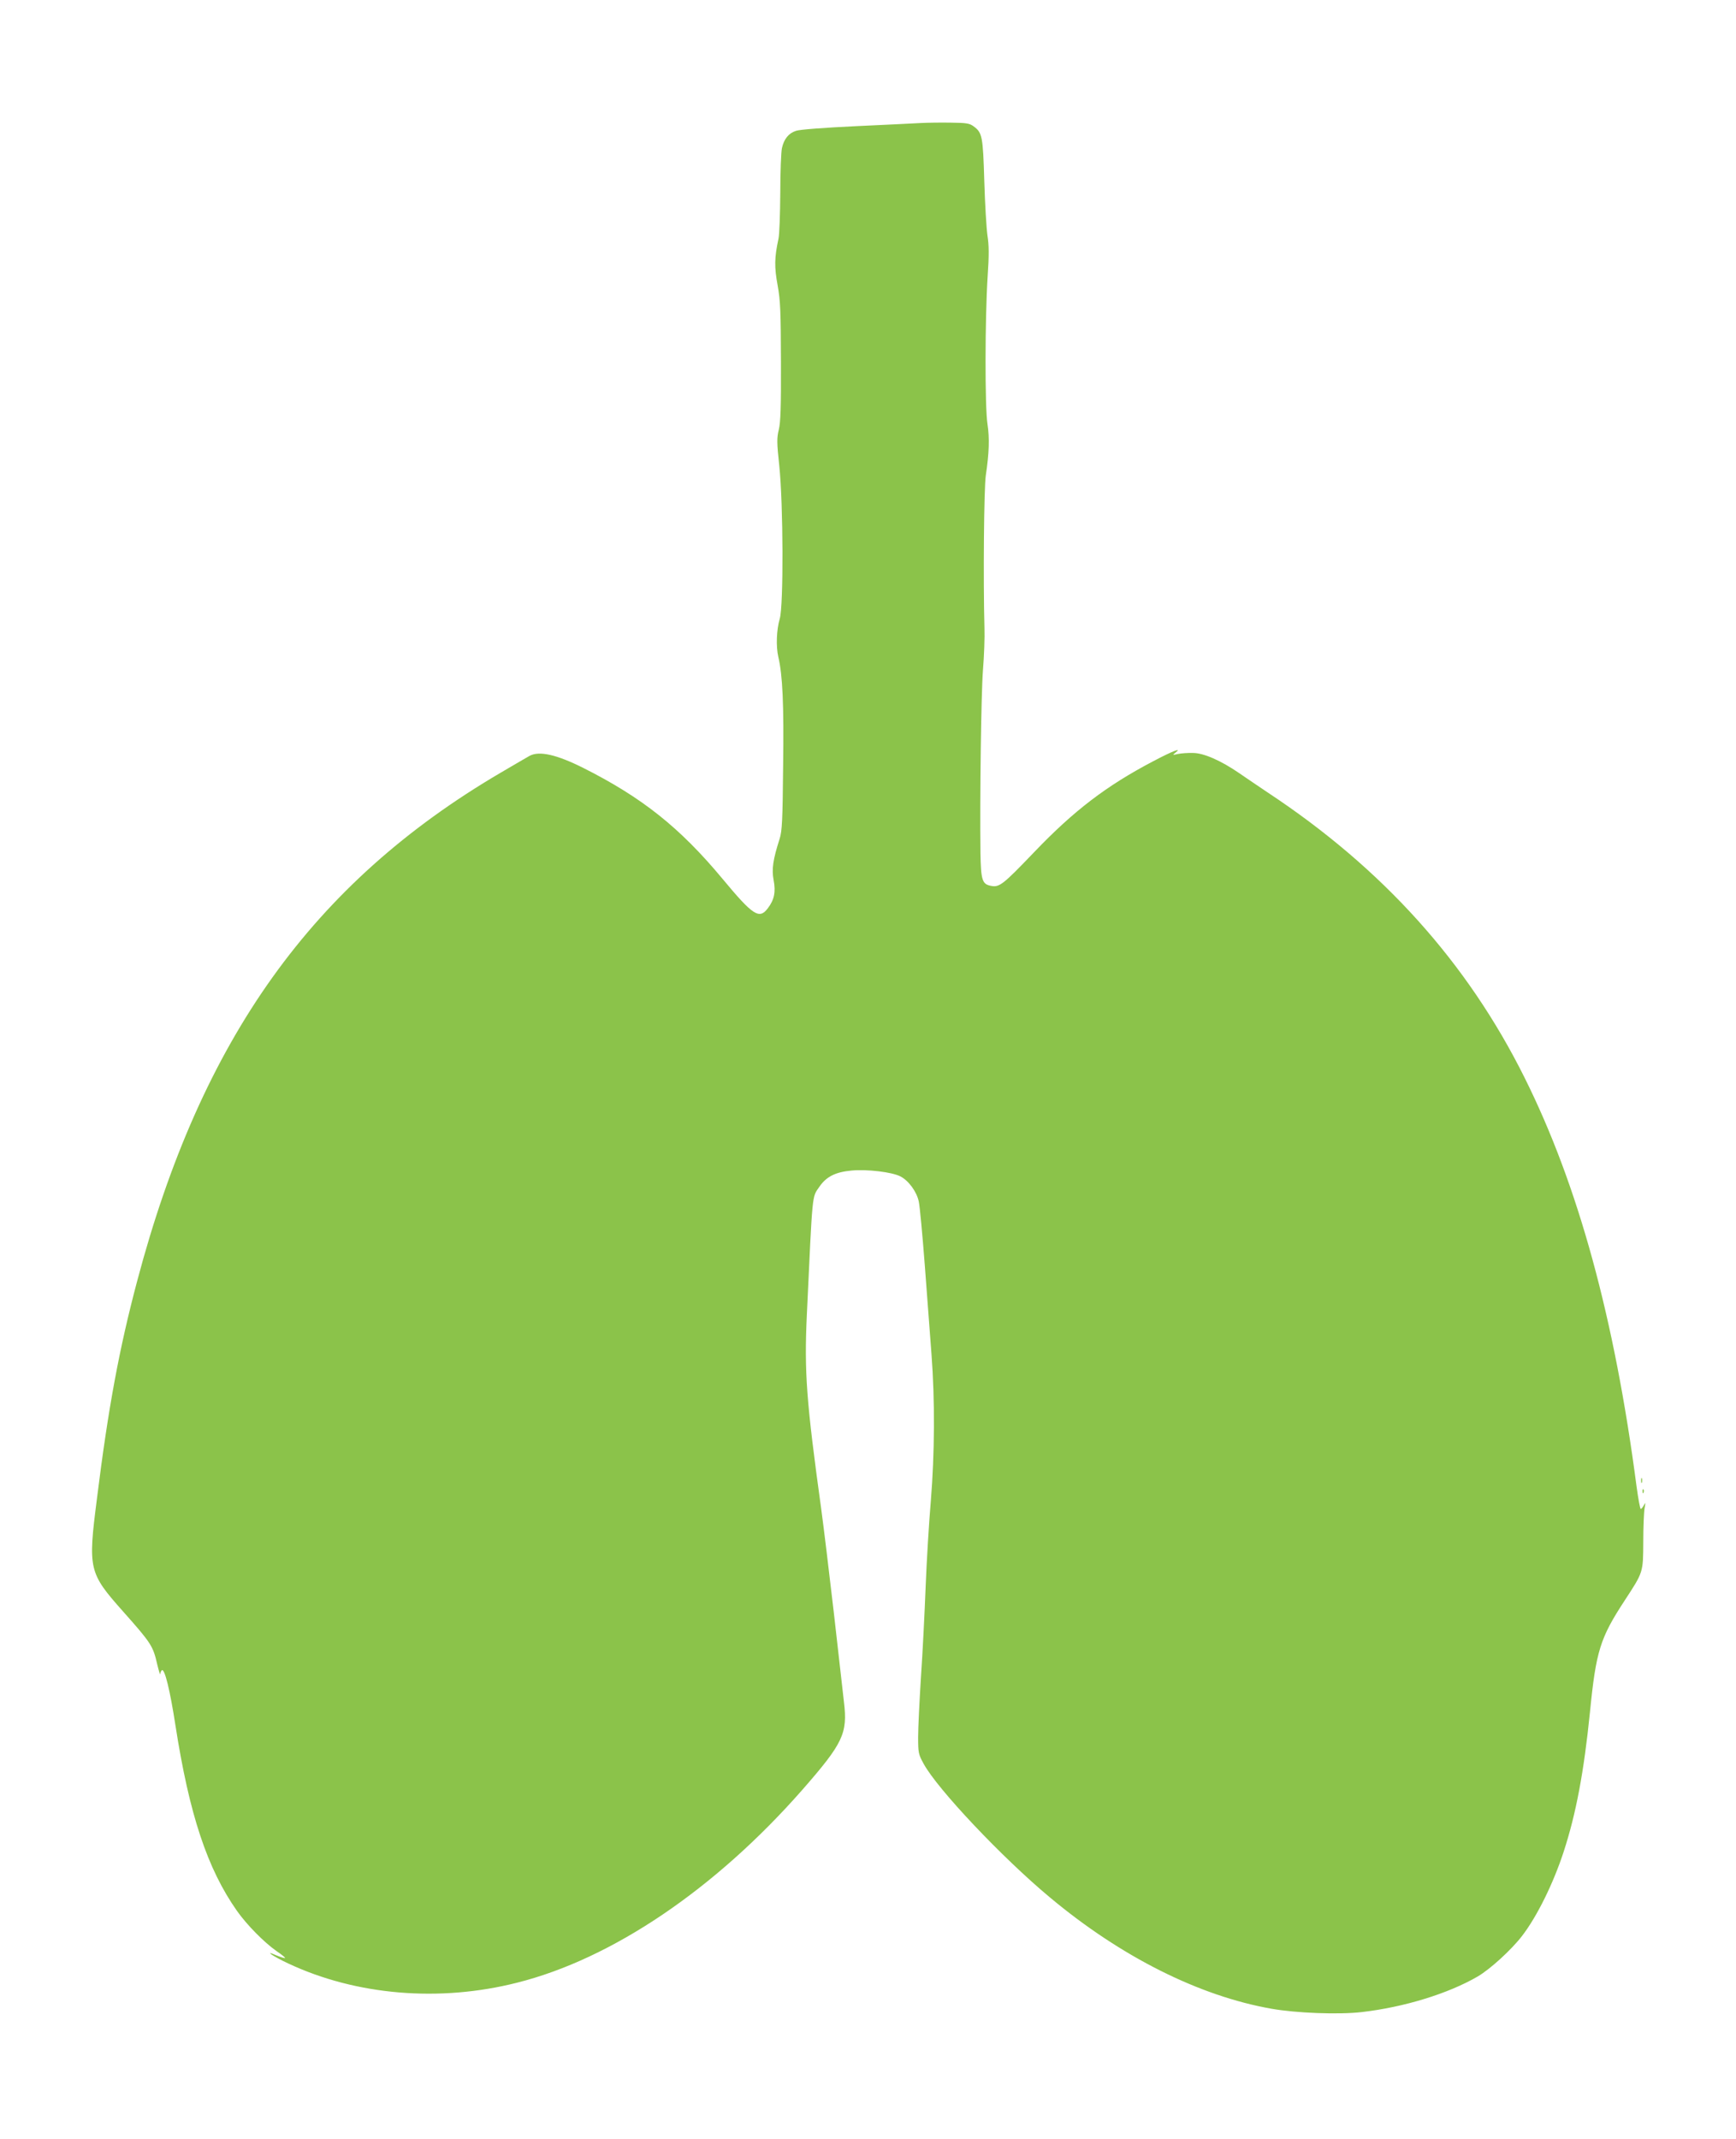 <?xml version="1.0" standalone="no"?>
<!DOCTYPE svg PUBLIC "-//W3C//DTD SVG 20010904//EN"
 "http://www.w3.org/TR/2001/REC-SVG-20010904/DTD/svg10.dtd">
<svg version="1.0" xmlns="http://www.w3.org/2000/svg"
 width="1039pt" height="1280pt" viewBox="0 0 1039 1280"
 preserveAspectRatio="xMidYMid meet">
<g transform="translate(0,1280) scale(0.1,-0.1)"
fill="#8bc34a" stroke="none">
<path d="M5515 12064 c-38 -2 -215 -11 -392 -19 -187 -9 -338 -20 -359 -28
-44 -14 -72 -49 -84 -103 -5 -21 -10 -142 -10 -269 -1 -126 -5 -250 -11 -275
-24 -111 -25 -168 -5 -277 17 -93 19 -156 20 -458 1 -267 -2 -363 -13 -407
-12 -49 -12 -77 3 -215 24 -230 26 -835 3 -915 -20 -68 -23 -167 -9 -228 26
-110 34 -284 29 -655 -3 -324 -6 -388 -21 -435 -40 -125 -48 -182 -36 -246 14
-72 4 -119 -35 -170 -51 -67 -88 -43 -270 176 -256 308 -483 488 -835 665
-158 79 -262 103 -320 72 -14 -8 -92 -53 -175 -102 -1124 -660 -1790 -1591
-2174 -3041 -107 -403 -173 -757 -241 -1304 -54 -422 -49 -442 157 -674 168
-189 179 -206 204 -316 10 -41 18 -67 18 -58 1 9 5 19 10 23 17 10 49 -122 81
-330 83 -534 191 -858 368 -1110 60 -85 163 -189 237 -241 30 -20 53 -39 51
-41 -2 -3 -26 5 -53 16 -78 34 -20 -6 72 -49 407 -191 905 -233 1370 -115 569
143 1185 560 1706 1153 245 280 273 338 250 527 -6 50 -33 288 -60 530 -28
242 -62 523 -76 625 -89 645 -102 819 -86 1162 35 749 30 700 75 766 42 61 96
88 192 97 93 9 243 -9 293 -35 49 -25 98 -92 110 -151 6 -27 22 -199 36 -382
14 -182 32 -422 40 -532 21 -276 19 -594 -4 -877 -11 -128 -25 -359 -31 -513
-6 -154 -18 -397 -28 -540 -9 -143 -17 -305 -17 -360 0 -94 2 -104 33 -160 82
-151 471 -563 756 -800 426 -356 894 -590 1326 -666 147 -26 401 -36 540 -20
252 29 517 110 694 213 75 44 201 159 265 242 89 115 188 315 250 506 74 227
121 478 157 835 36 364 61 443 207 666 113 173 111 167 112 354 0 88 4 178 8
200 6 34 6 37 -4 18 -7 -13 -15 -23 -19 -23 -4 0 -15 60 -25 133 -132 1010
-350 1805 -670 2447 -343 690 -850 1253 -1537 1707 -56 38 -134 90 -171 116
-109 75 -213 121 -277 121 -30 1 -71 -2 -90 -6 -32 -7 -34 -7 -16 7 45 34 -14
12 -133 -51 -280 -147 -474 -295 -713 -545 -185 -193 -207 -211 -258 -200 -52
10 -59 35 -62 196 -4 329 4 952 15 1095 7 85 11 198 9 250 -8 292 -3 842 8
915 20 134 23 222 10 308 -16 101 -15 634 1 882 9 130 8 188 -1 245 -6 41 -15
188 -19 325 -8 270 -12 291 -64 329 -24 18 -44 21 -135 22 -59 1 -138 0 -177
-2z"/>
<path d="M9822 3940 c0 -14 2 -19 5 -12 2 6 2 18 0 25 -3 6 -5 1 -5 -13z"/>
<path d="M9831 3874 c0 -11 3 -14 6 -6 3 7 2 16 -1 19 -3 4 -6 -2 -5 -13z"/>
</g>
</svg>
